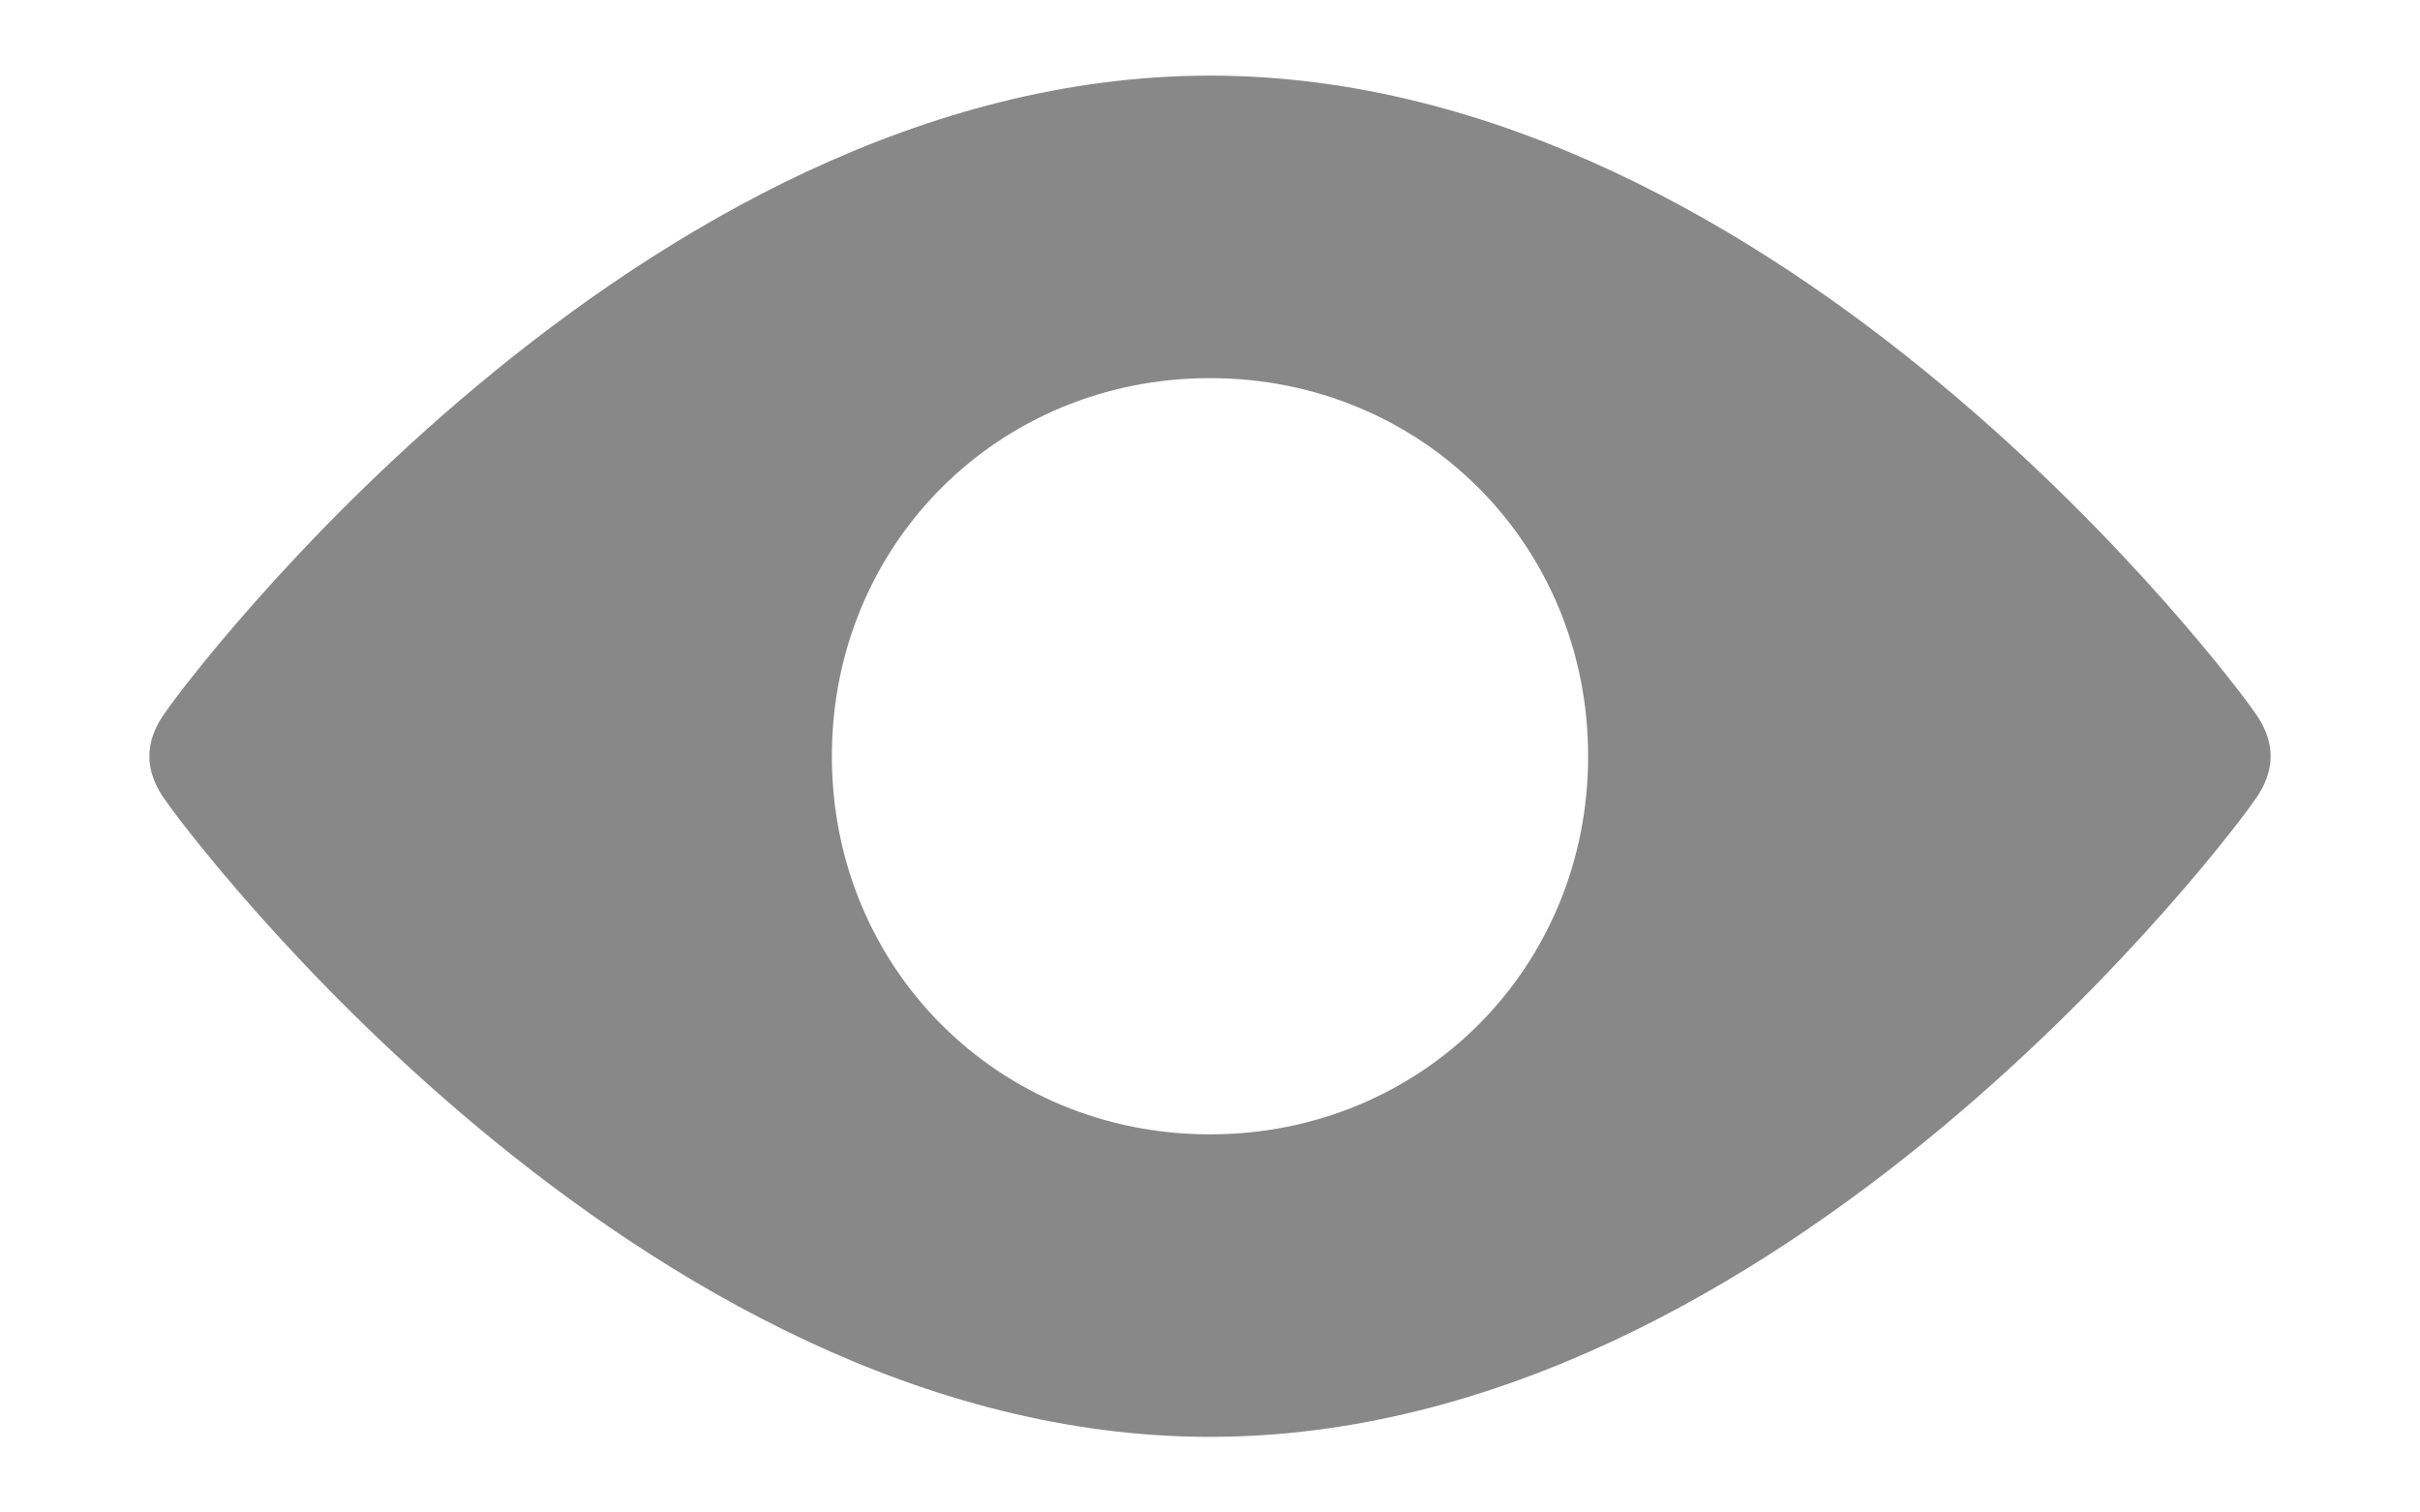 <svg width="16" height="10" viewBox="0 0 16 10" fill="none" xmlns="http://www.w3.org/2000/svg">
<path d="M14.9 4.7C14.8 4.55 11.8 0.5 8 0.5C4.2 0.5 1.2 4.55 1.1 4.7C0.95 4.9 0.95 5.1 1.1 5.3C1.2 5.45 4.2 9.5 8 9.5C11.8 9.5 14.8 5.45 14.9 5.3C15.05 5.1 15.05 4.9 14.9 4.7ZM8 7.5C6.6 7.5 5.5 6.4 5.5 5C5.5 3.6 6.6 2.5 8 2.5C9.4 2.5 10.5 3.6 10.5 5C10.5 6.4 9.4 7.5 8 7.5Z" fill="#888888"/>
</svg>
